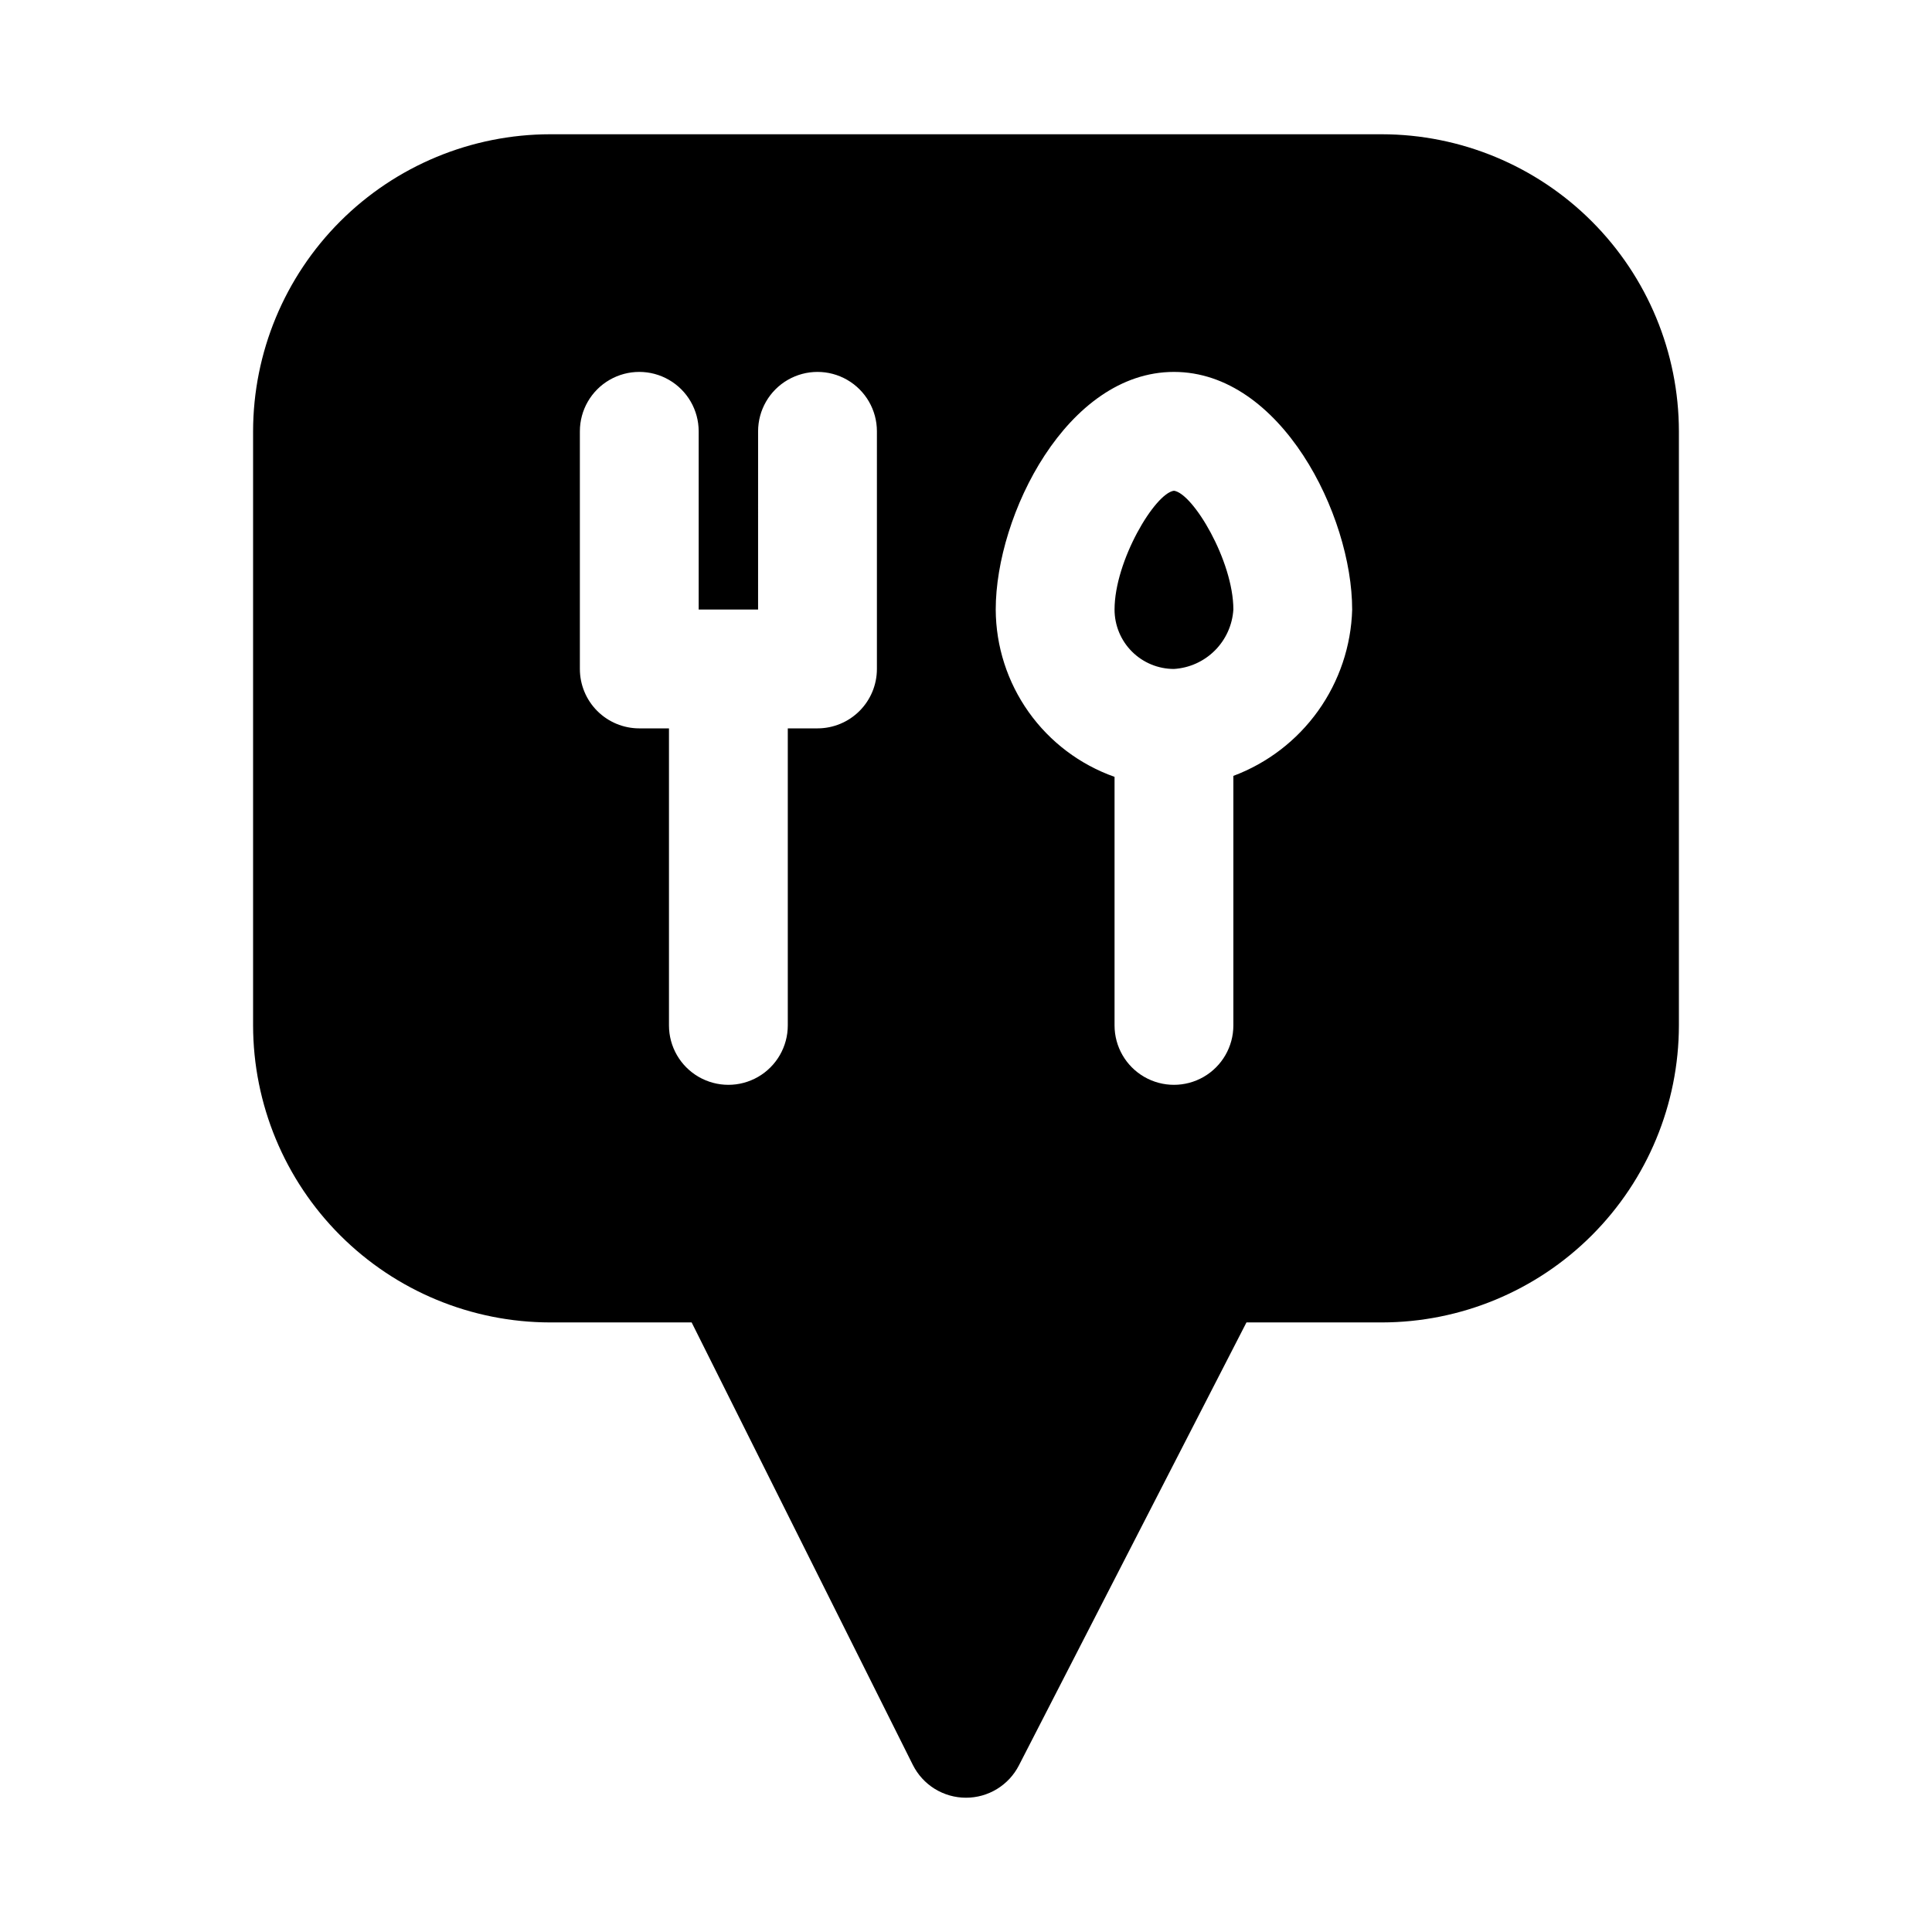 <?xml version="1.0" encoding="UTF-8"?>
<!-- Uploaded to: ICON Repo, www.svgrepo.com, Generator: ICON Repo Mixer Tools -->
<svg fill="#000000" width="800px" height="800px" version="1.1" viewBox="144 144 512 512" xmlns="http://www.w3.org/2000/svg">
 <path d="m510.21 179.58h-220.42c-20.867 0.023-40.879 8.328-55.637 23.086-14.754 14.754-23.059 34.766-23.082 55.633v157.44c0.023 20.871 8.328 40.879 23.082 55.637 14.758 14.758 34.77 23.059 55.637 23.082h37.504l58.613 117.25c1.309 2.617 3.32 4.82 5.809 6.359 2.488 1.535 5.359 2.352 8.285 2.348 2.894 0.004 5.734-0.793 8.207-2.305 2.473-1.508 4.481-3.668 5.805-6.242l60.312-117.41h35.883c20.871-0.023 40.879-8.324 55.637-23.082 14.758-14.758 23.059-34.766 23.082-55.637v-157.44c-0.023-20.867-8.324-40.879-23.082-55.633-14.758-14.758-34.766-23.062-55.637-23.086zm-133.82 141.7c0 4.176-1.66 8.18-4.613 11.133-2.949 2.953-6.957 4.613-11.133 4.613h-7.871v78.719c0 5.625-3 10.824-7.871 13.637-4.871 2.812-10.871 2.812-15.746 0-4.871-2.812-7.871-8.012-7.871-13.637v-78.719h-7.871c-4.176 0-8.18-1.66-11.133-4.613-2.953-2.953-4.609-6.957-4.609-11.133v-62.977c0-5.625 3-10.82 7.871-13.633s10.871-2.812 15.742 0 7.871 8.008 7.871 13.633v47.23h15.742l0.004-47.23c0-5.625 3-10.82 7.871-13.633s10.875-2.812 15.746 0c4.871 2.812 7.871 8.008 7.871 13.633zm94.465 28.34v66.125c0 5.625-3 10.824-7.871 13.637-4.875 2.812-10.875 2.812-15.746 0-4.871-2.812-7.871-8.012-7.871-13.637v-65.871c-9.18-3.246-17.129-9.246-22.766-17.184s-8.684-17.418-8.723-27.152c0-25.066 18.895-62.977 47.23-62.977 28.34 0 47.23 37.91 47.23 62.977h0.004c-0.273 9.645-3.414 18.992-9.023 26.844-5.609 7.852-13.43 13.852-22.465 17.238zm0-44.082c-0.258 4.09-2 7.949-4.898 10.848-2.898 2.898-6.754 4.641-10.848 4.894-4.176 0-8.18-1.656-11.133-4.609s-4.609-6.957-4.609-11.133c0-12.91 10.707-30.812 15.742-31.488 5.039 0.676 15.746 18.578 15.746 31.488z"/>
</svg>